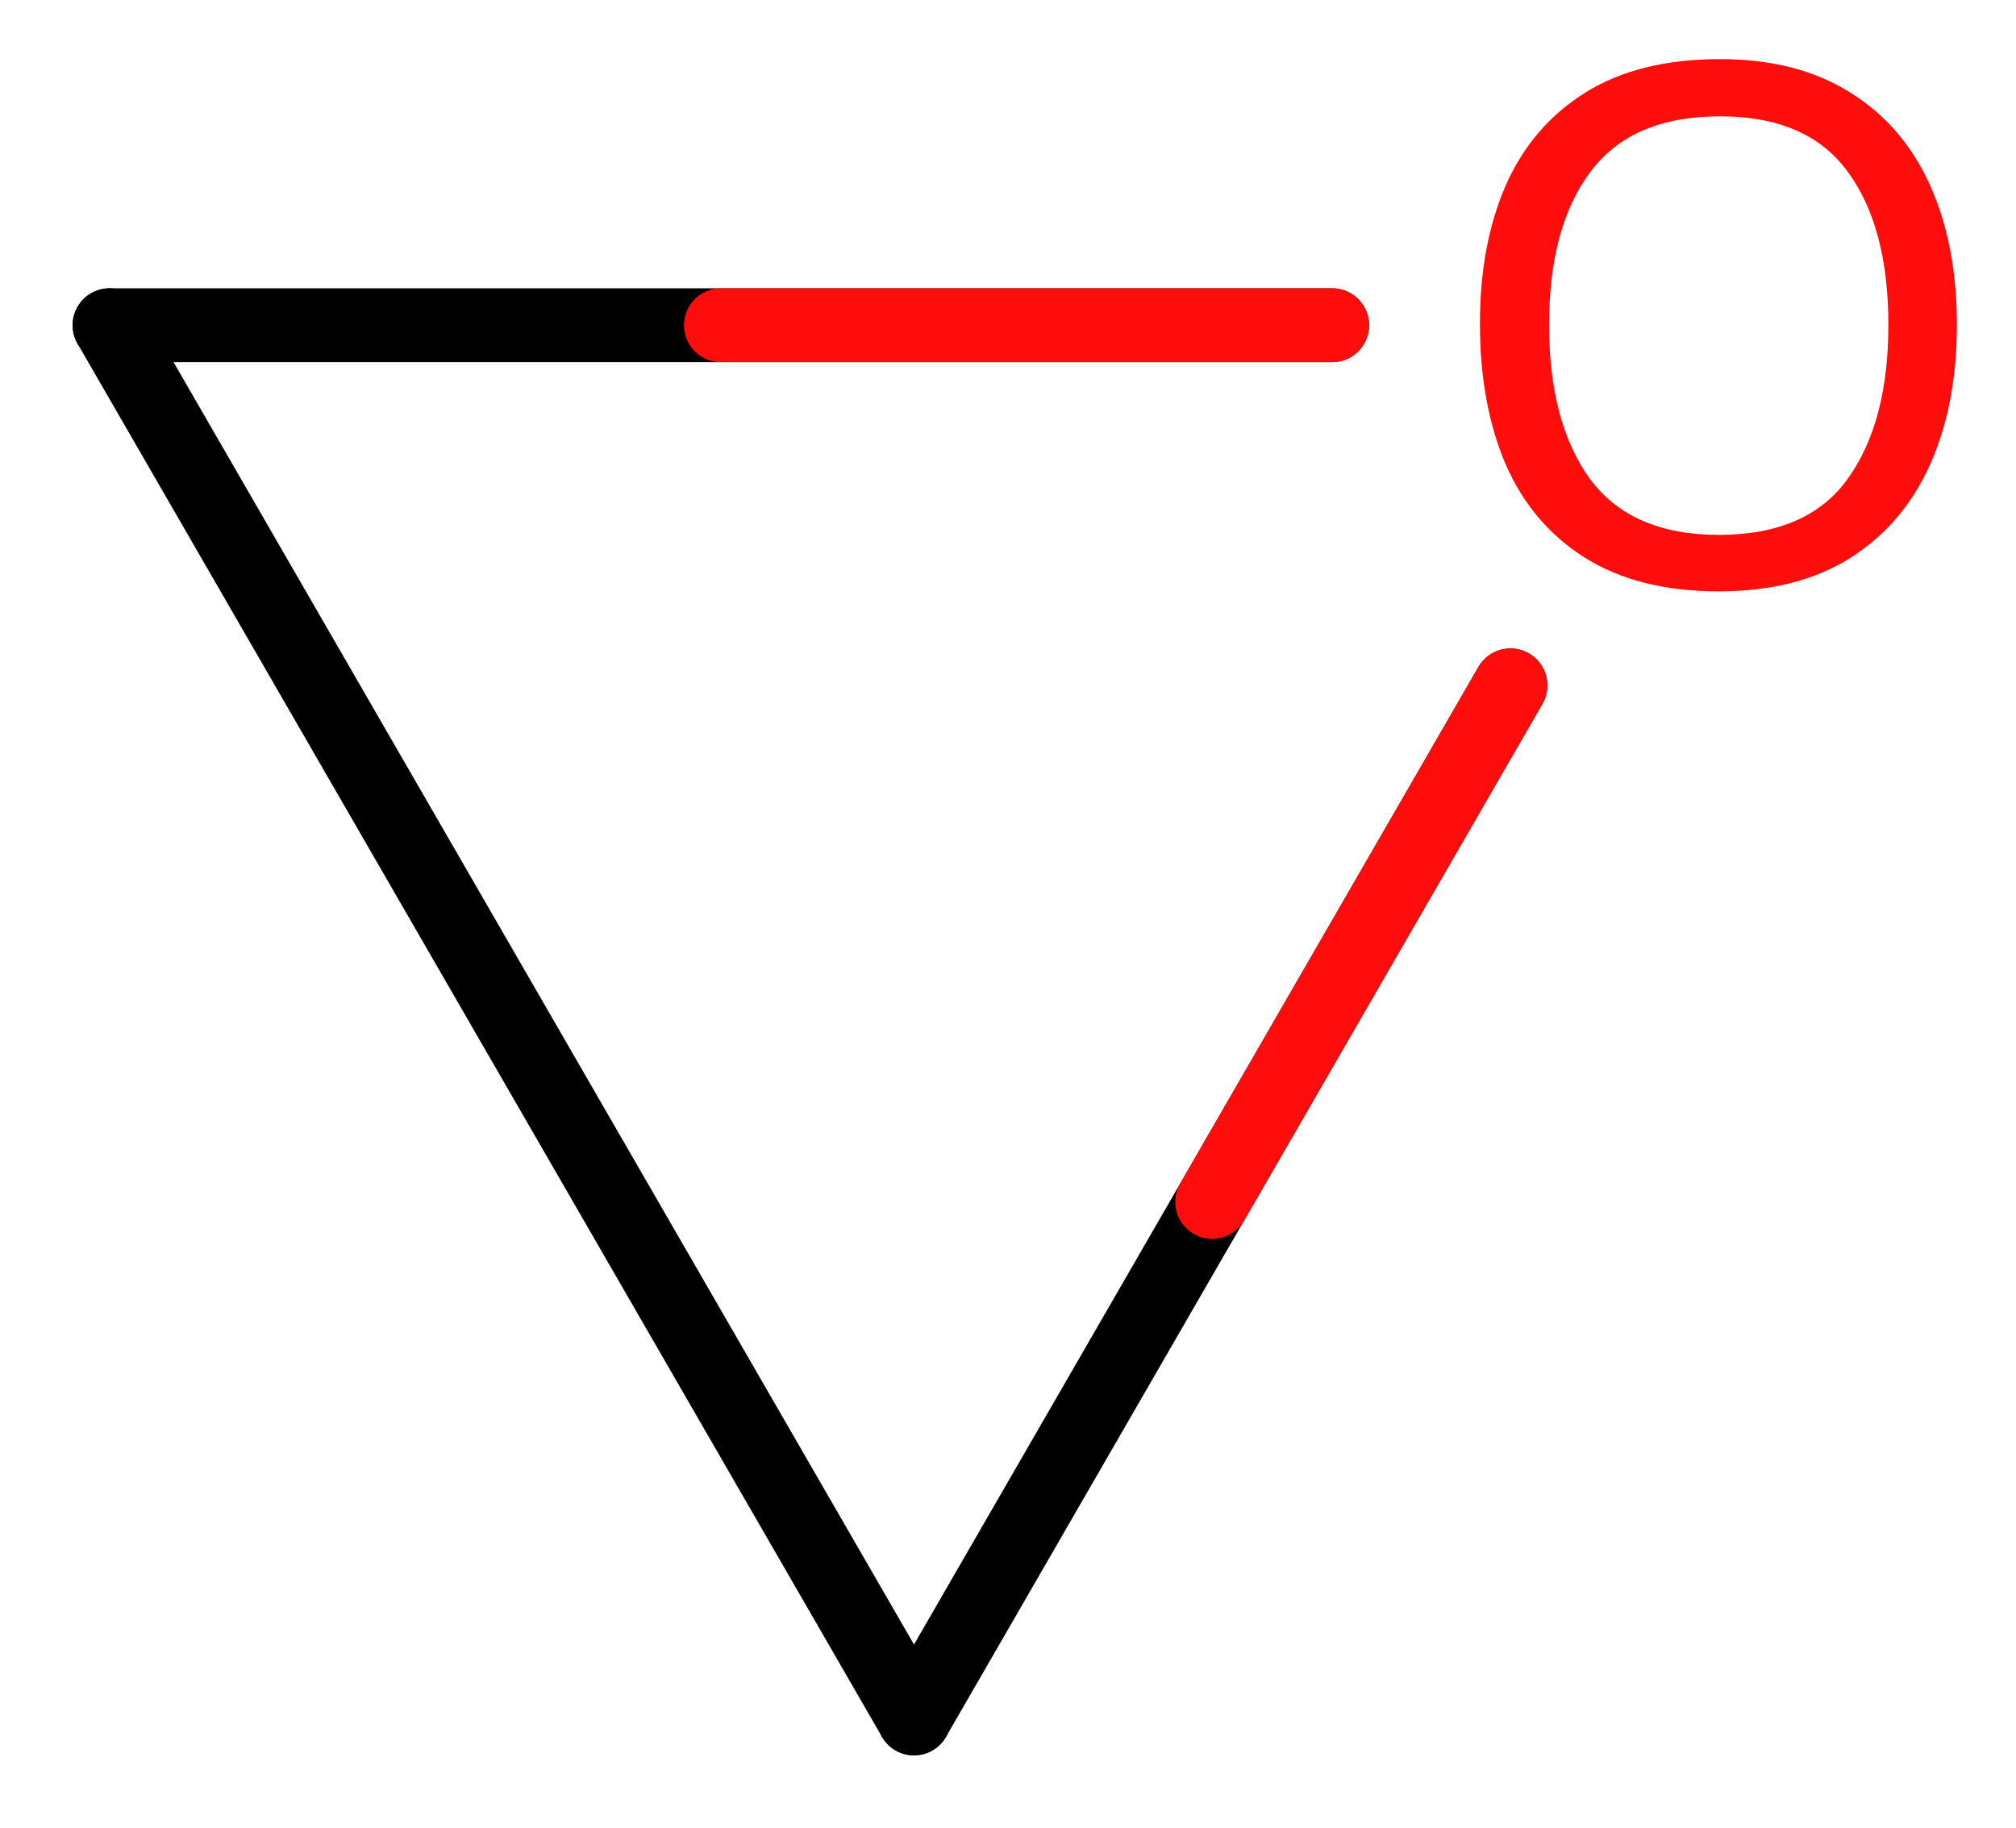 <svg xmlns="http://www.w3.org/2000/svg" xmlns:xlink="http://www.w3.org/1999/xlink" height="17.318mm" version="1.2" viewBox="0 0 19.097 17.318" width="19.097mm">
      
    <desc>Generated by the Chemistry Development Kit (http://github.com/cdk)</desc>
      
    <g fill="#FF0D0D" stroke="#000000" stroke-linecap="round" stroke-linejoin="round" stroke-width=".7">
            
        <rect fill="#FFFFFF" height="18.0" stroke="none" width="20.0" x=".0" y=".0"/>
            
        <g class="mol" id="mol1">
                  
            <line class="bond" id="mol1bnd1" x1="1.038" x2="8.658" y1="3.081" y2="16.279"/>
                  
            <line class="bond" id="mol1bnd2" x1="8.658" x2="14.308" y1="16.279" y2="6.493"/>
                  
            <line class="bond" id="mol1bnd3" x1="1.038" x2="12.619" y1="3.081" y2="3.081"/>
                  
            <path class="atom" d="M18.537 3.078q.0 .756 -.256 1.328q-.256 .565 -.756 .881q-.5 .315 -1.244 .315q-.756 .0 -1.262 -.315q-.506 -.316 -.756 -.887q-.244 -.572 -.244 -1.334q-.0 -.75 .244 -1.309q.25 -.566 .756 -.881q.506 -.316 1.274 -.316q.732 .0 1.232 .316q.5 .309 .756 .875q.256 .565 .256 1.327zM14.674 3.078q-.0 .923 .387 1.459q.393 .53 1.22 .53q.84 -.0 1.221 -.53q.386 -.536 .386 -1.459q.0 -.929 -.386 -1.452q-.381 -.524 -1.209 -.524q-.833 -.0 -1.226 .524q-.393 .523 -.393 1.452z" id="mol1atm3" stroke="none"/>
                
            <line class="hi" id="mol1bnd2" stroke="#FF0D0D" x1="14.308" x2="11.483" y1="6.493" y2="11.386"/>
            <line class="hi" id="mol1bnd3" stroke="#FF0D0D" x1="12.619" x2="6.829" y1="3.081" y2="3.081"/>
        </g>
          
    </g>
    
</svg>
